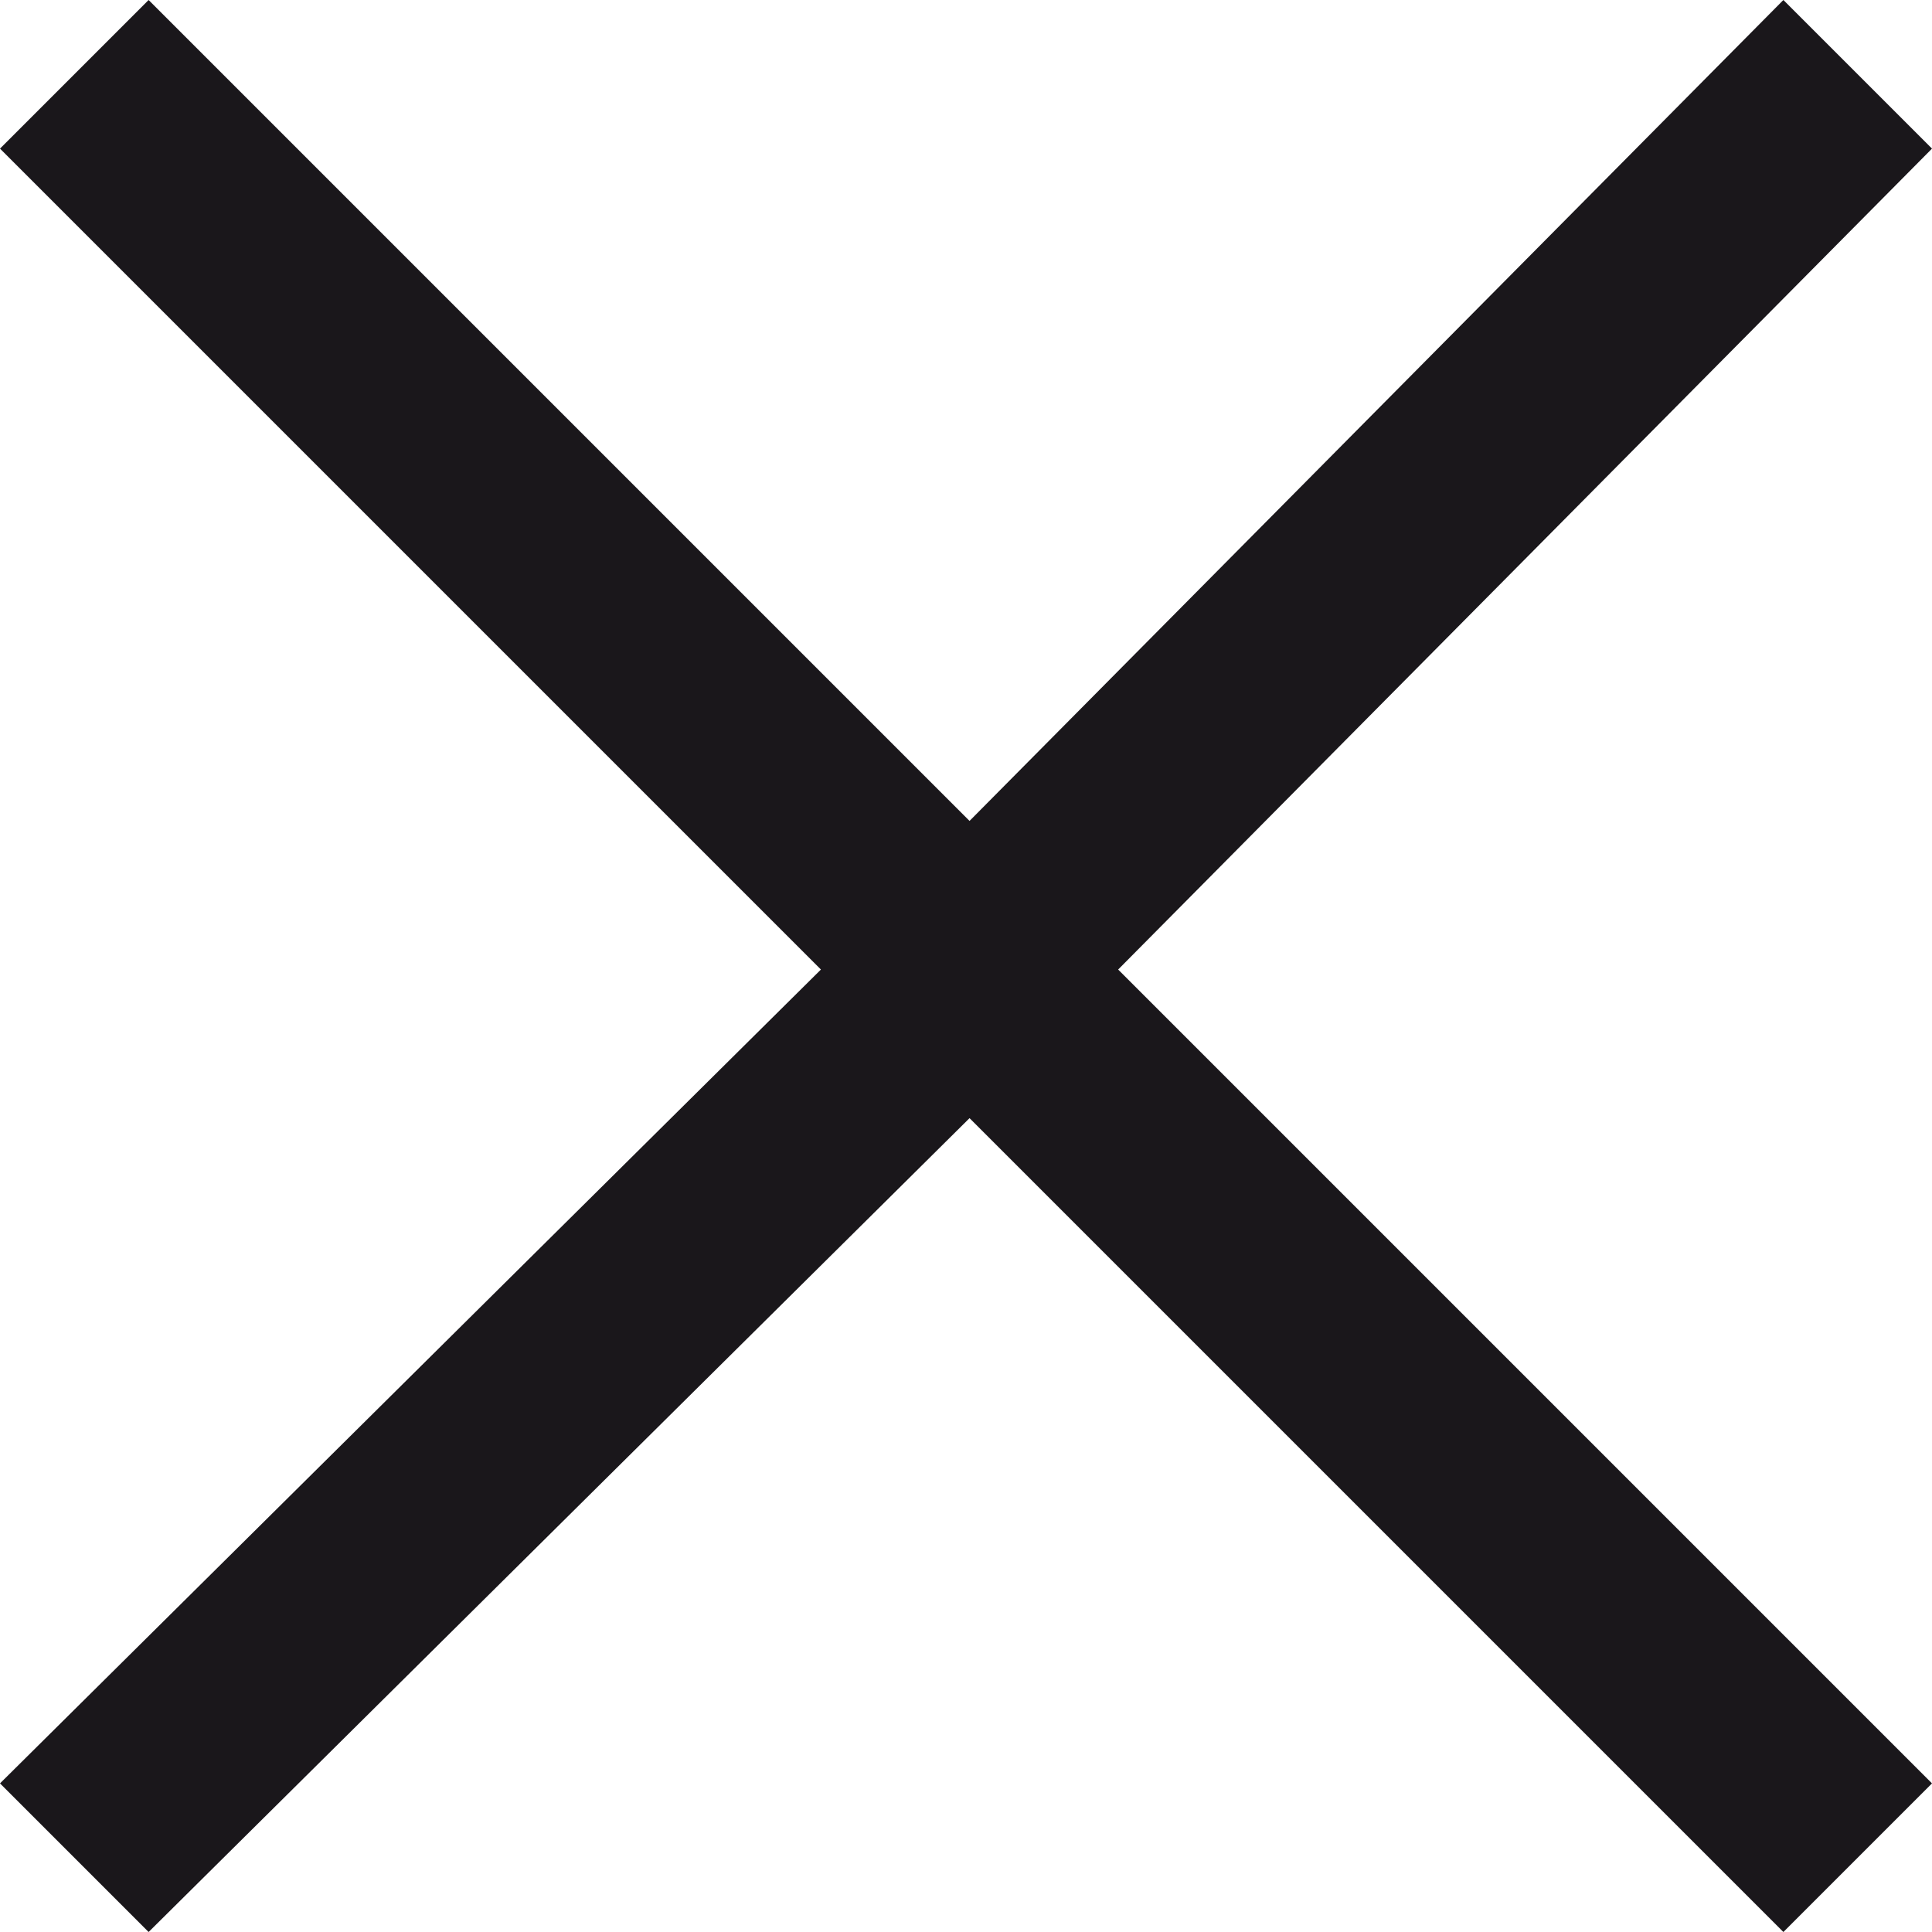 <?xml version="1.0" encoding="utf-8"?>
<!-- Generator: Adobe Illustrator 24.3.0, SVG Export Plug-In . SVG Version: 6.00 Build 0)  -->
<svg version="1.1" id="Calque_1" xmlns="http://www.w3.org/2000/svg" xmlns:xlink="http://www.w3.org/1999/xlink" x="0px" y="0px"
	 viewBox="0 0 27.3 27.3" style="enable-background:new 0 0 27.3 27.3;" xml:space="preserve">
<style type="text/css">
	.st0{fill:#1A171B;}
</style>
<polygon class="st0" points="27.3,2.1 25.2,0 13.7,11.6 2.1,0 0,2.1 11.6,13.7 0,25.2 2.1,27.3 13.7,15.8 25.2,27.3 27.3,25.2 
	15.8,13.7 "/>
</svg>
